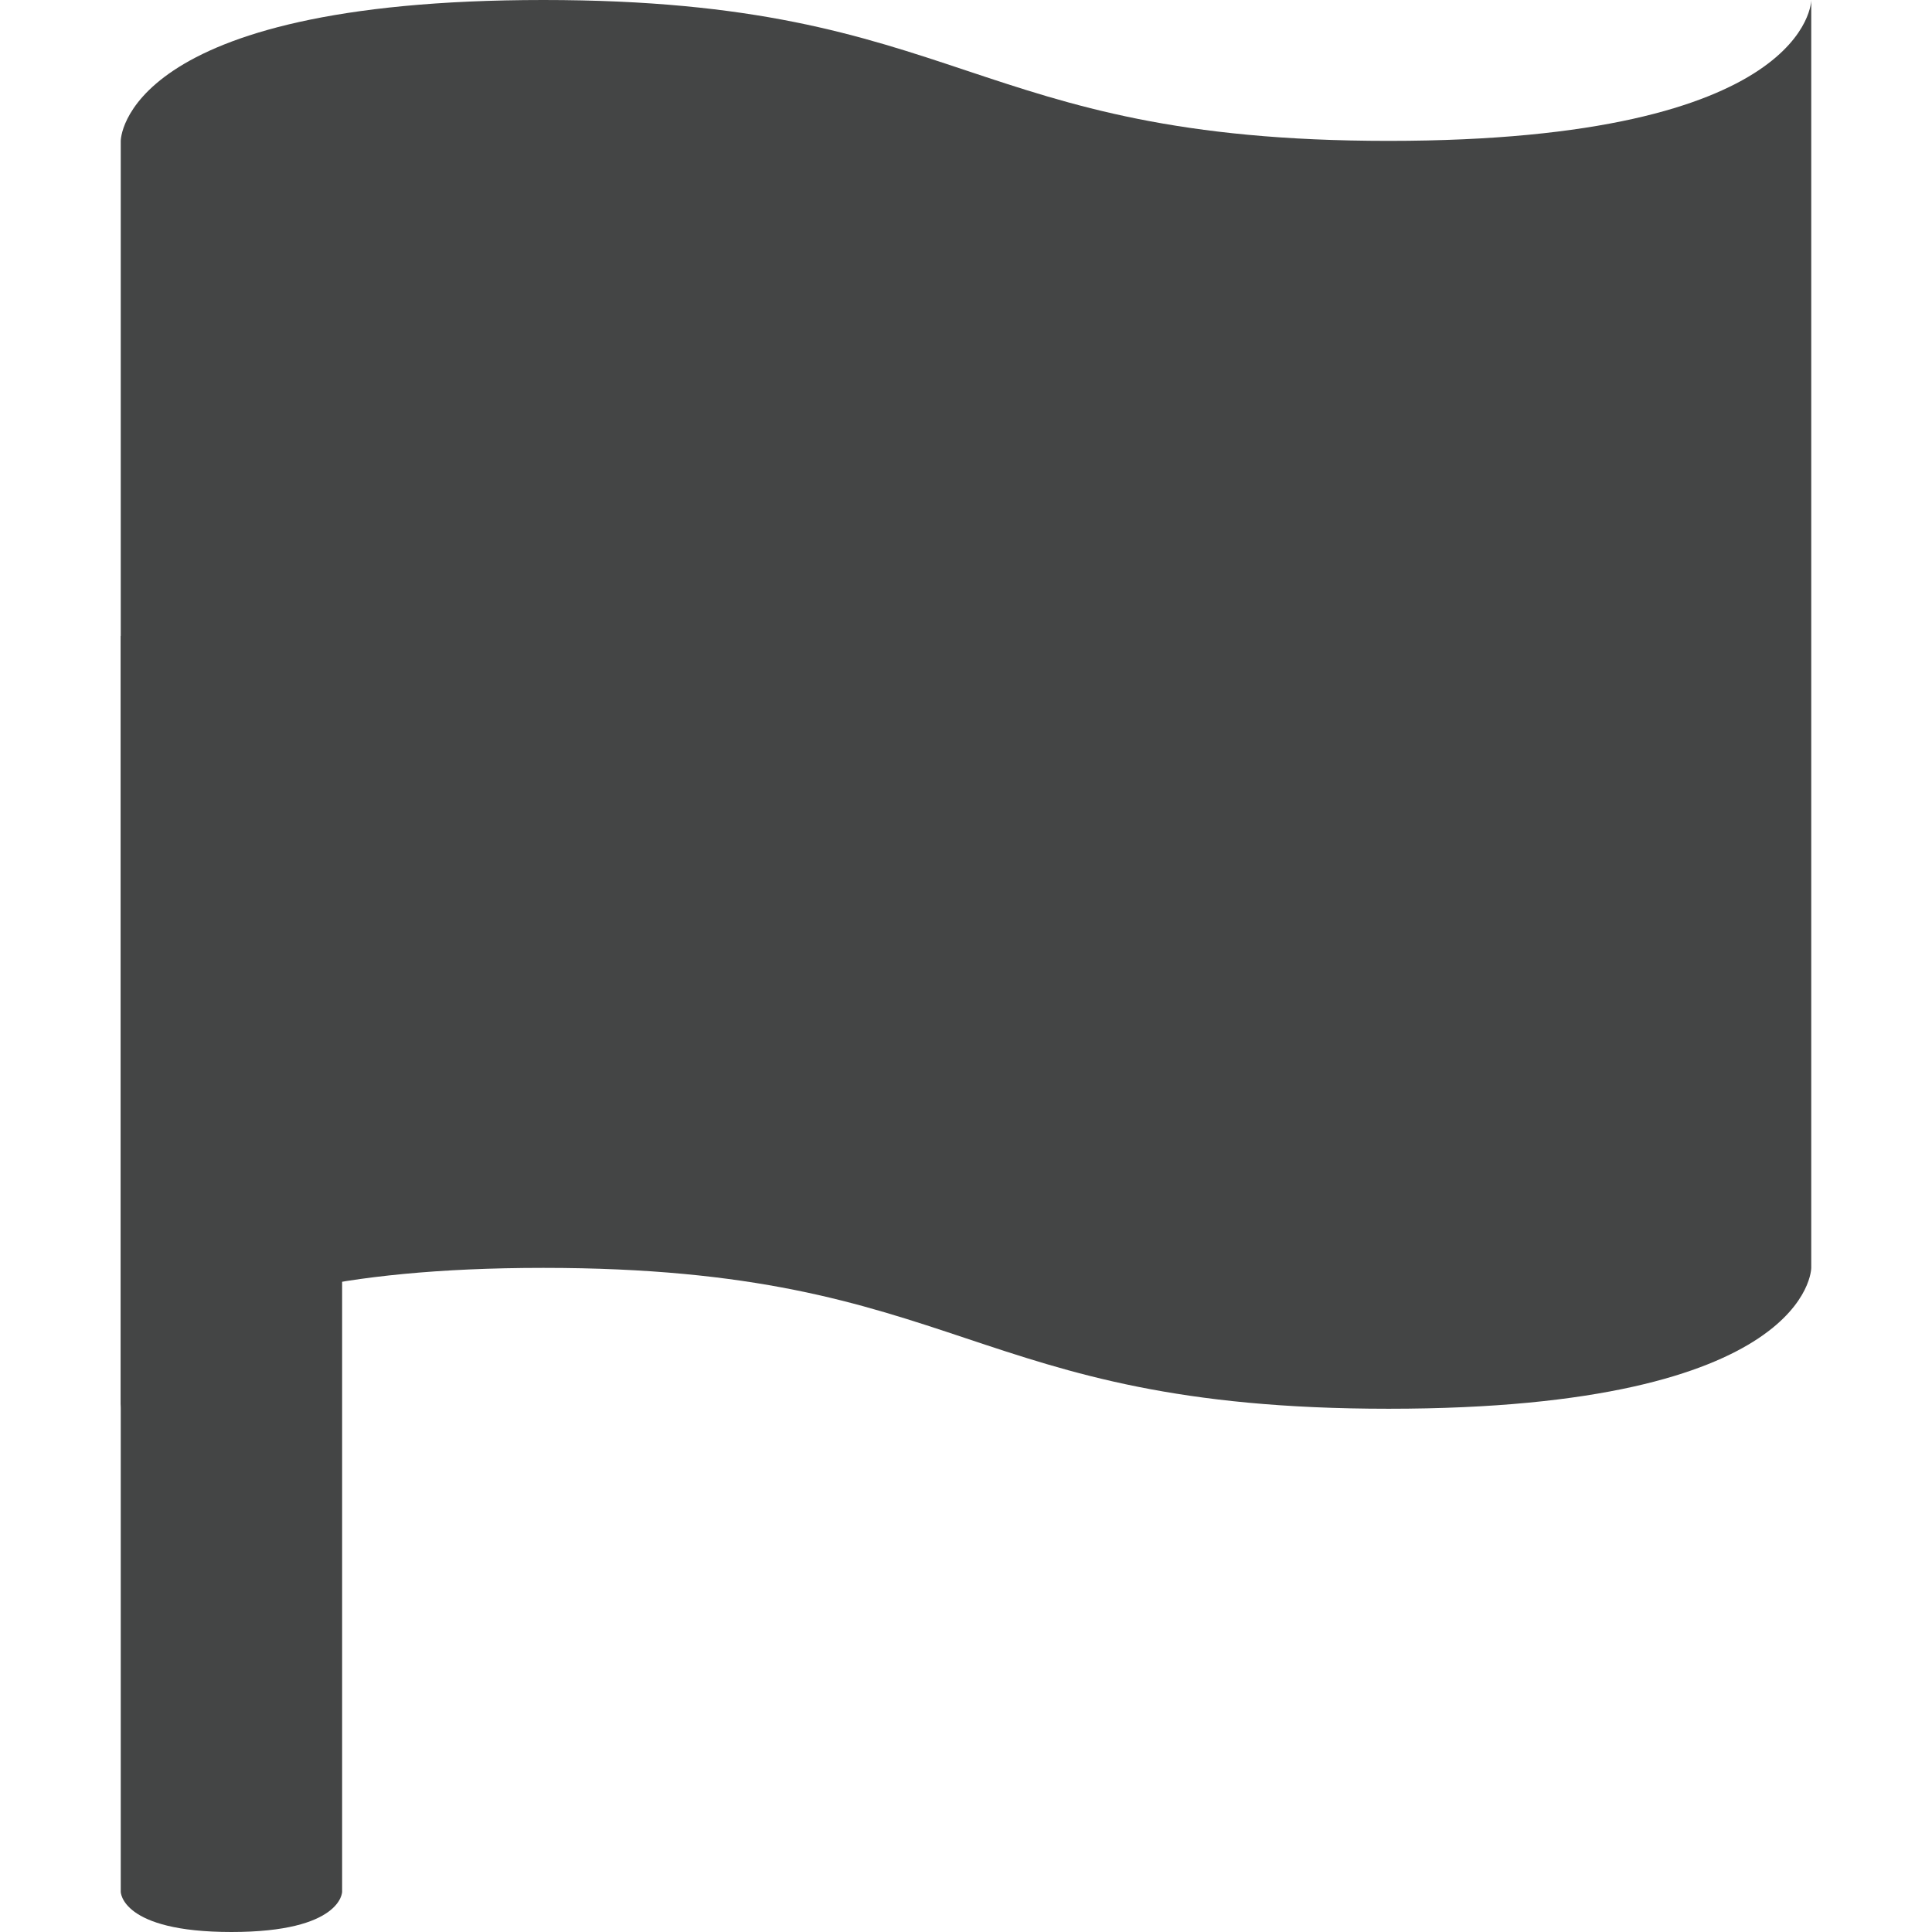 <svg version="1.1" id="Layer_1" xmlns="http://www.w3.org/2000/svg" x="0" y="0" viewBox="0 0 96 96" xml:space="preserve"><style>.st0{fill-rule:evenodd;clip-rule:evenodd;fill:#444545}</style><path class="st0" d="M6 94V31.6l11 .2V94s0 2-5.5 2S6 94 6 94z"/><path class="st0" d="M6 7s0-7 21-7 21 7 42 7 21-7 21-7v63s0 7-21 7-21-7-42-7-21 7-21 7V7z"/></svg>
